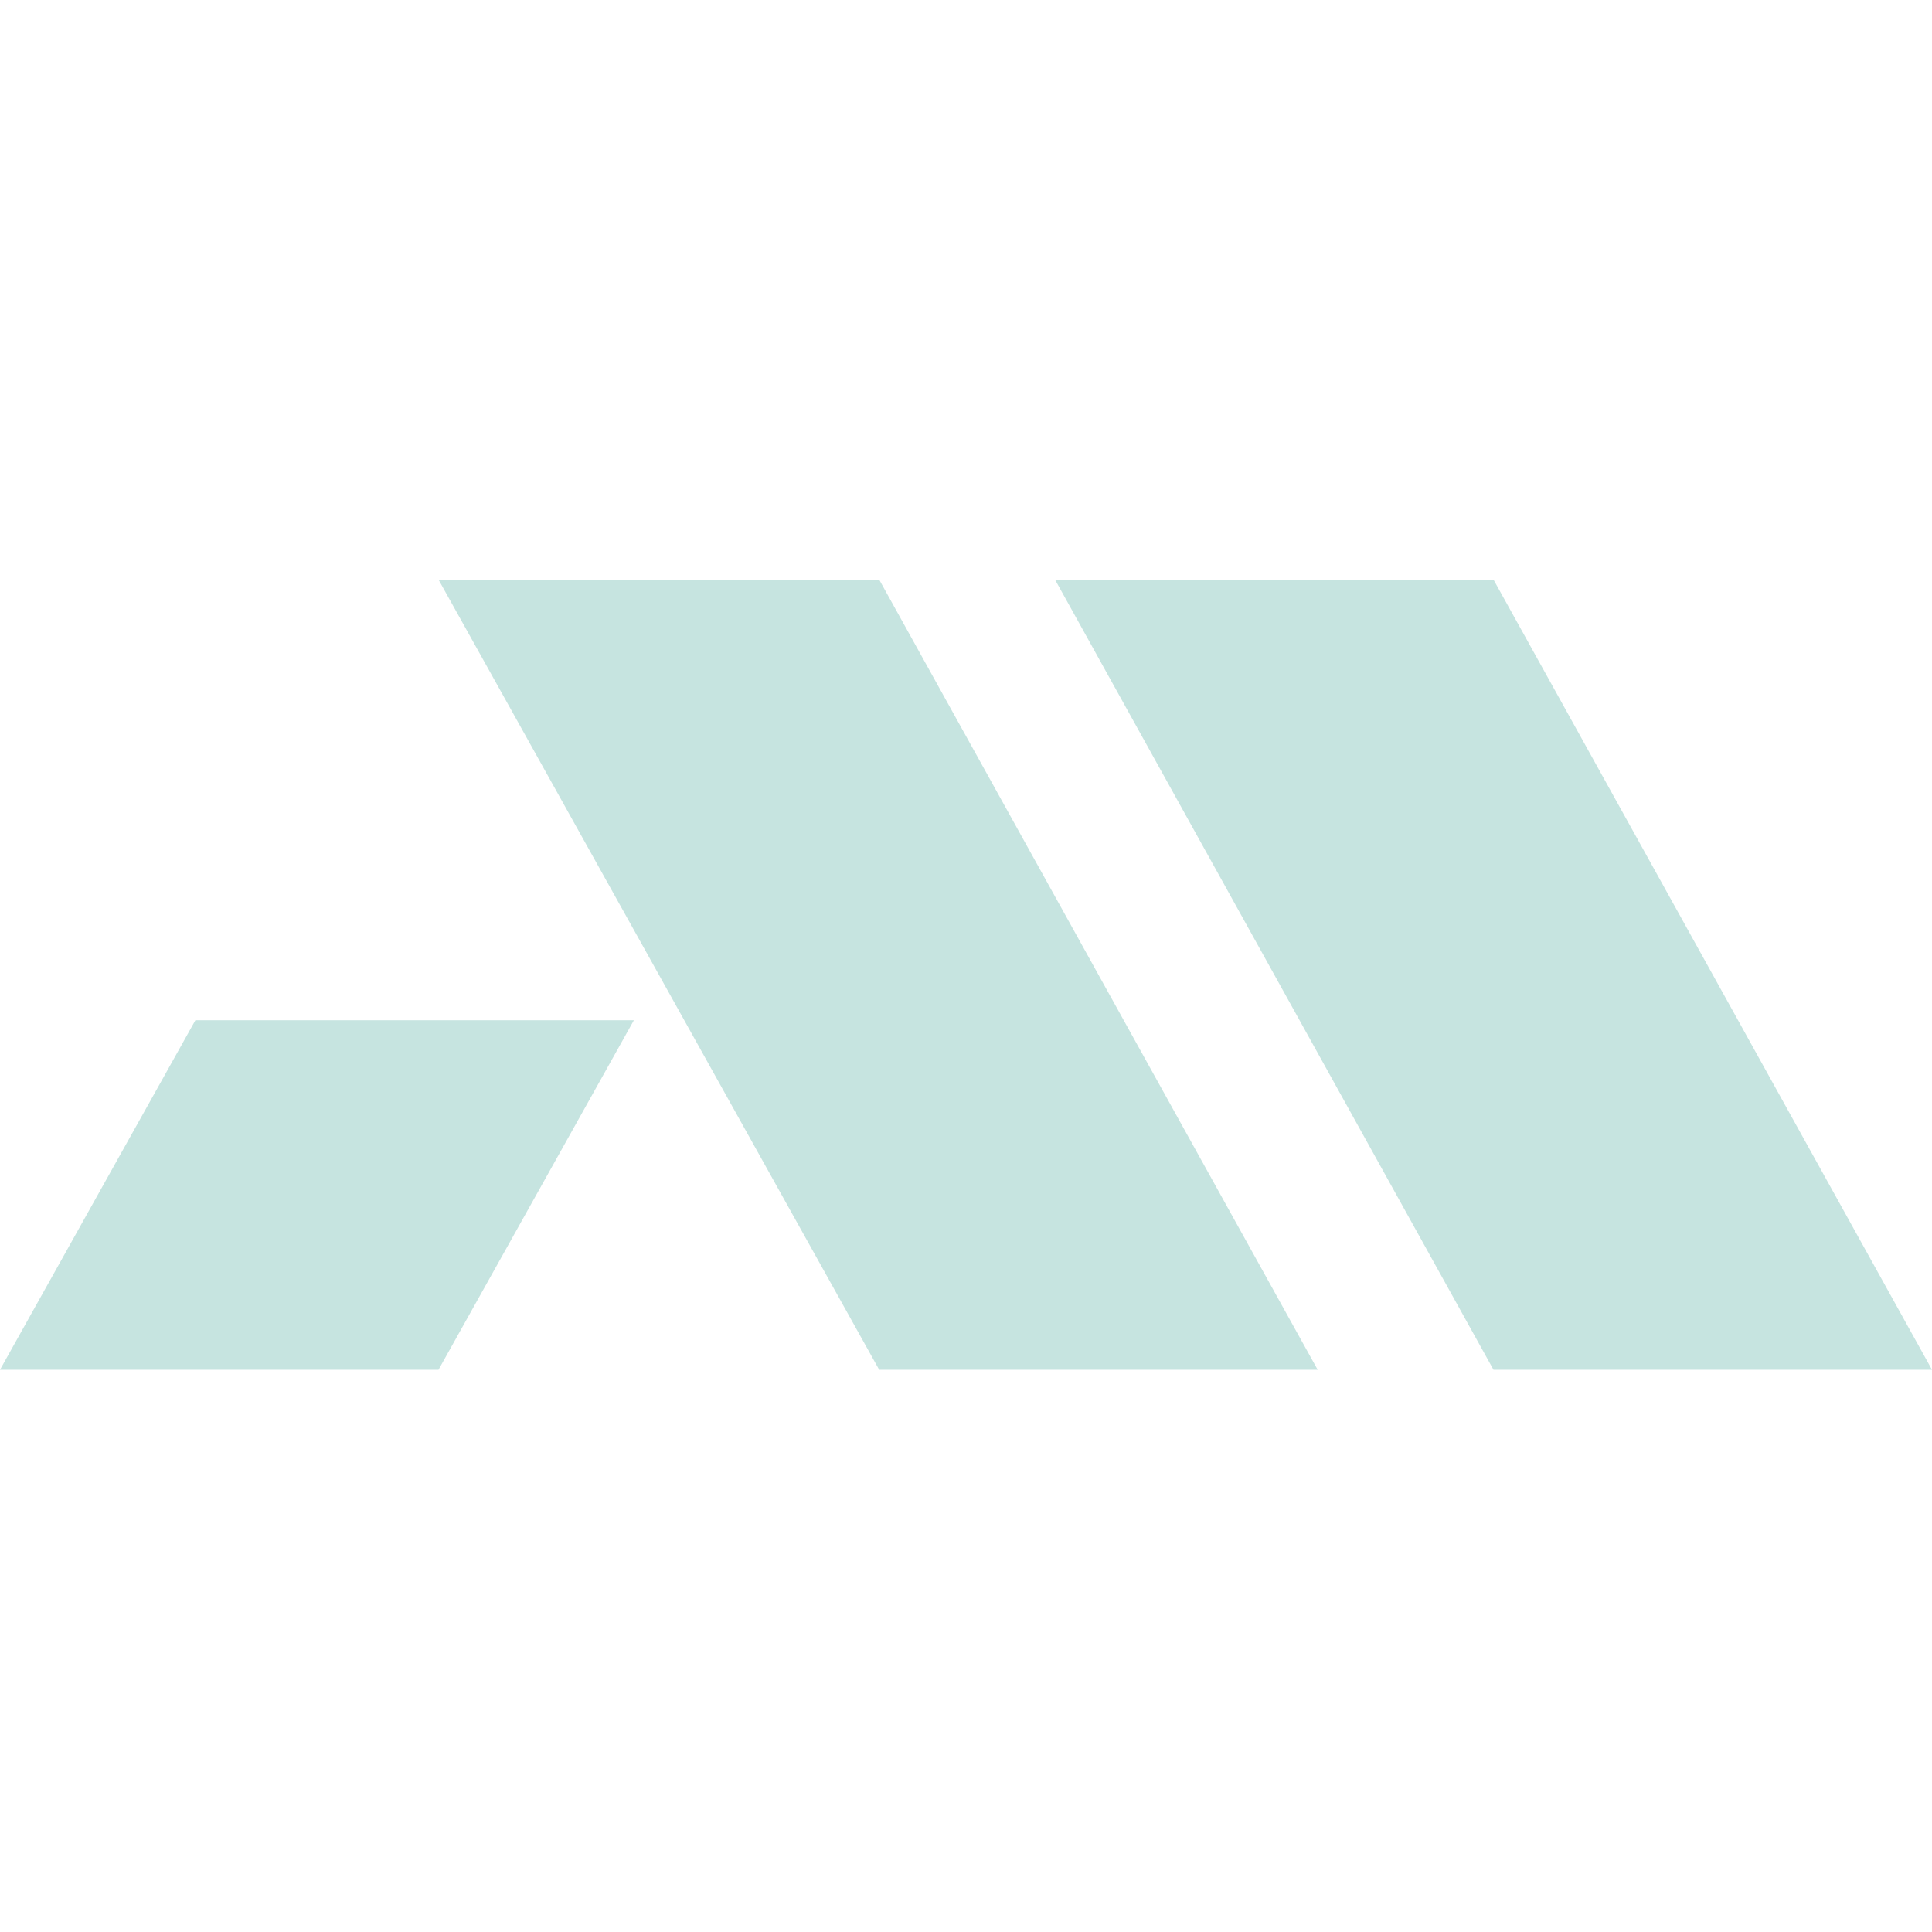<?xml version="1.0" encoding="UTF-8"?>
<svg xmlns="http://www.w3.org/2000/svg" width="100" height="100" viewBox="0 0 100 100" fill="none">
  <path d="M68.202 70.899H45.506L22.697 30H45.506L68.202 70.899Z" fill="#C6E4E0"></path>
  <path d="M100 70.899H77.303L54.607 30H77.303L100 70.899Z" fill="#C6E4E0"></path>
  <path d="M10.112 52.809L0 70.899H22.697L32.809 52.809H10.112Z" fill="#C6E4E0"></path>
</svg>
